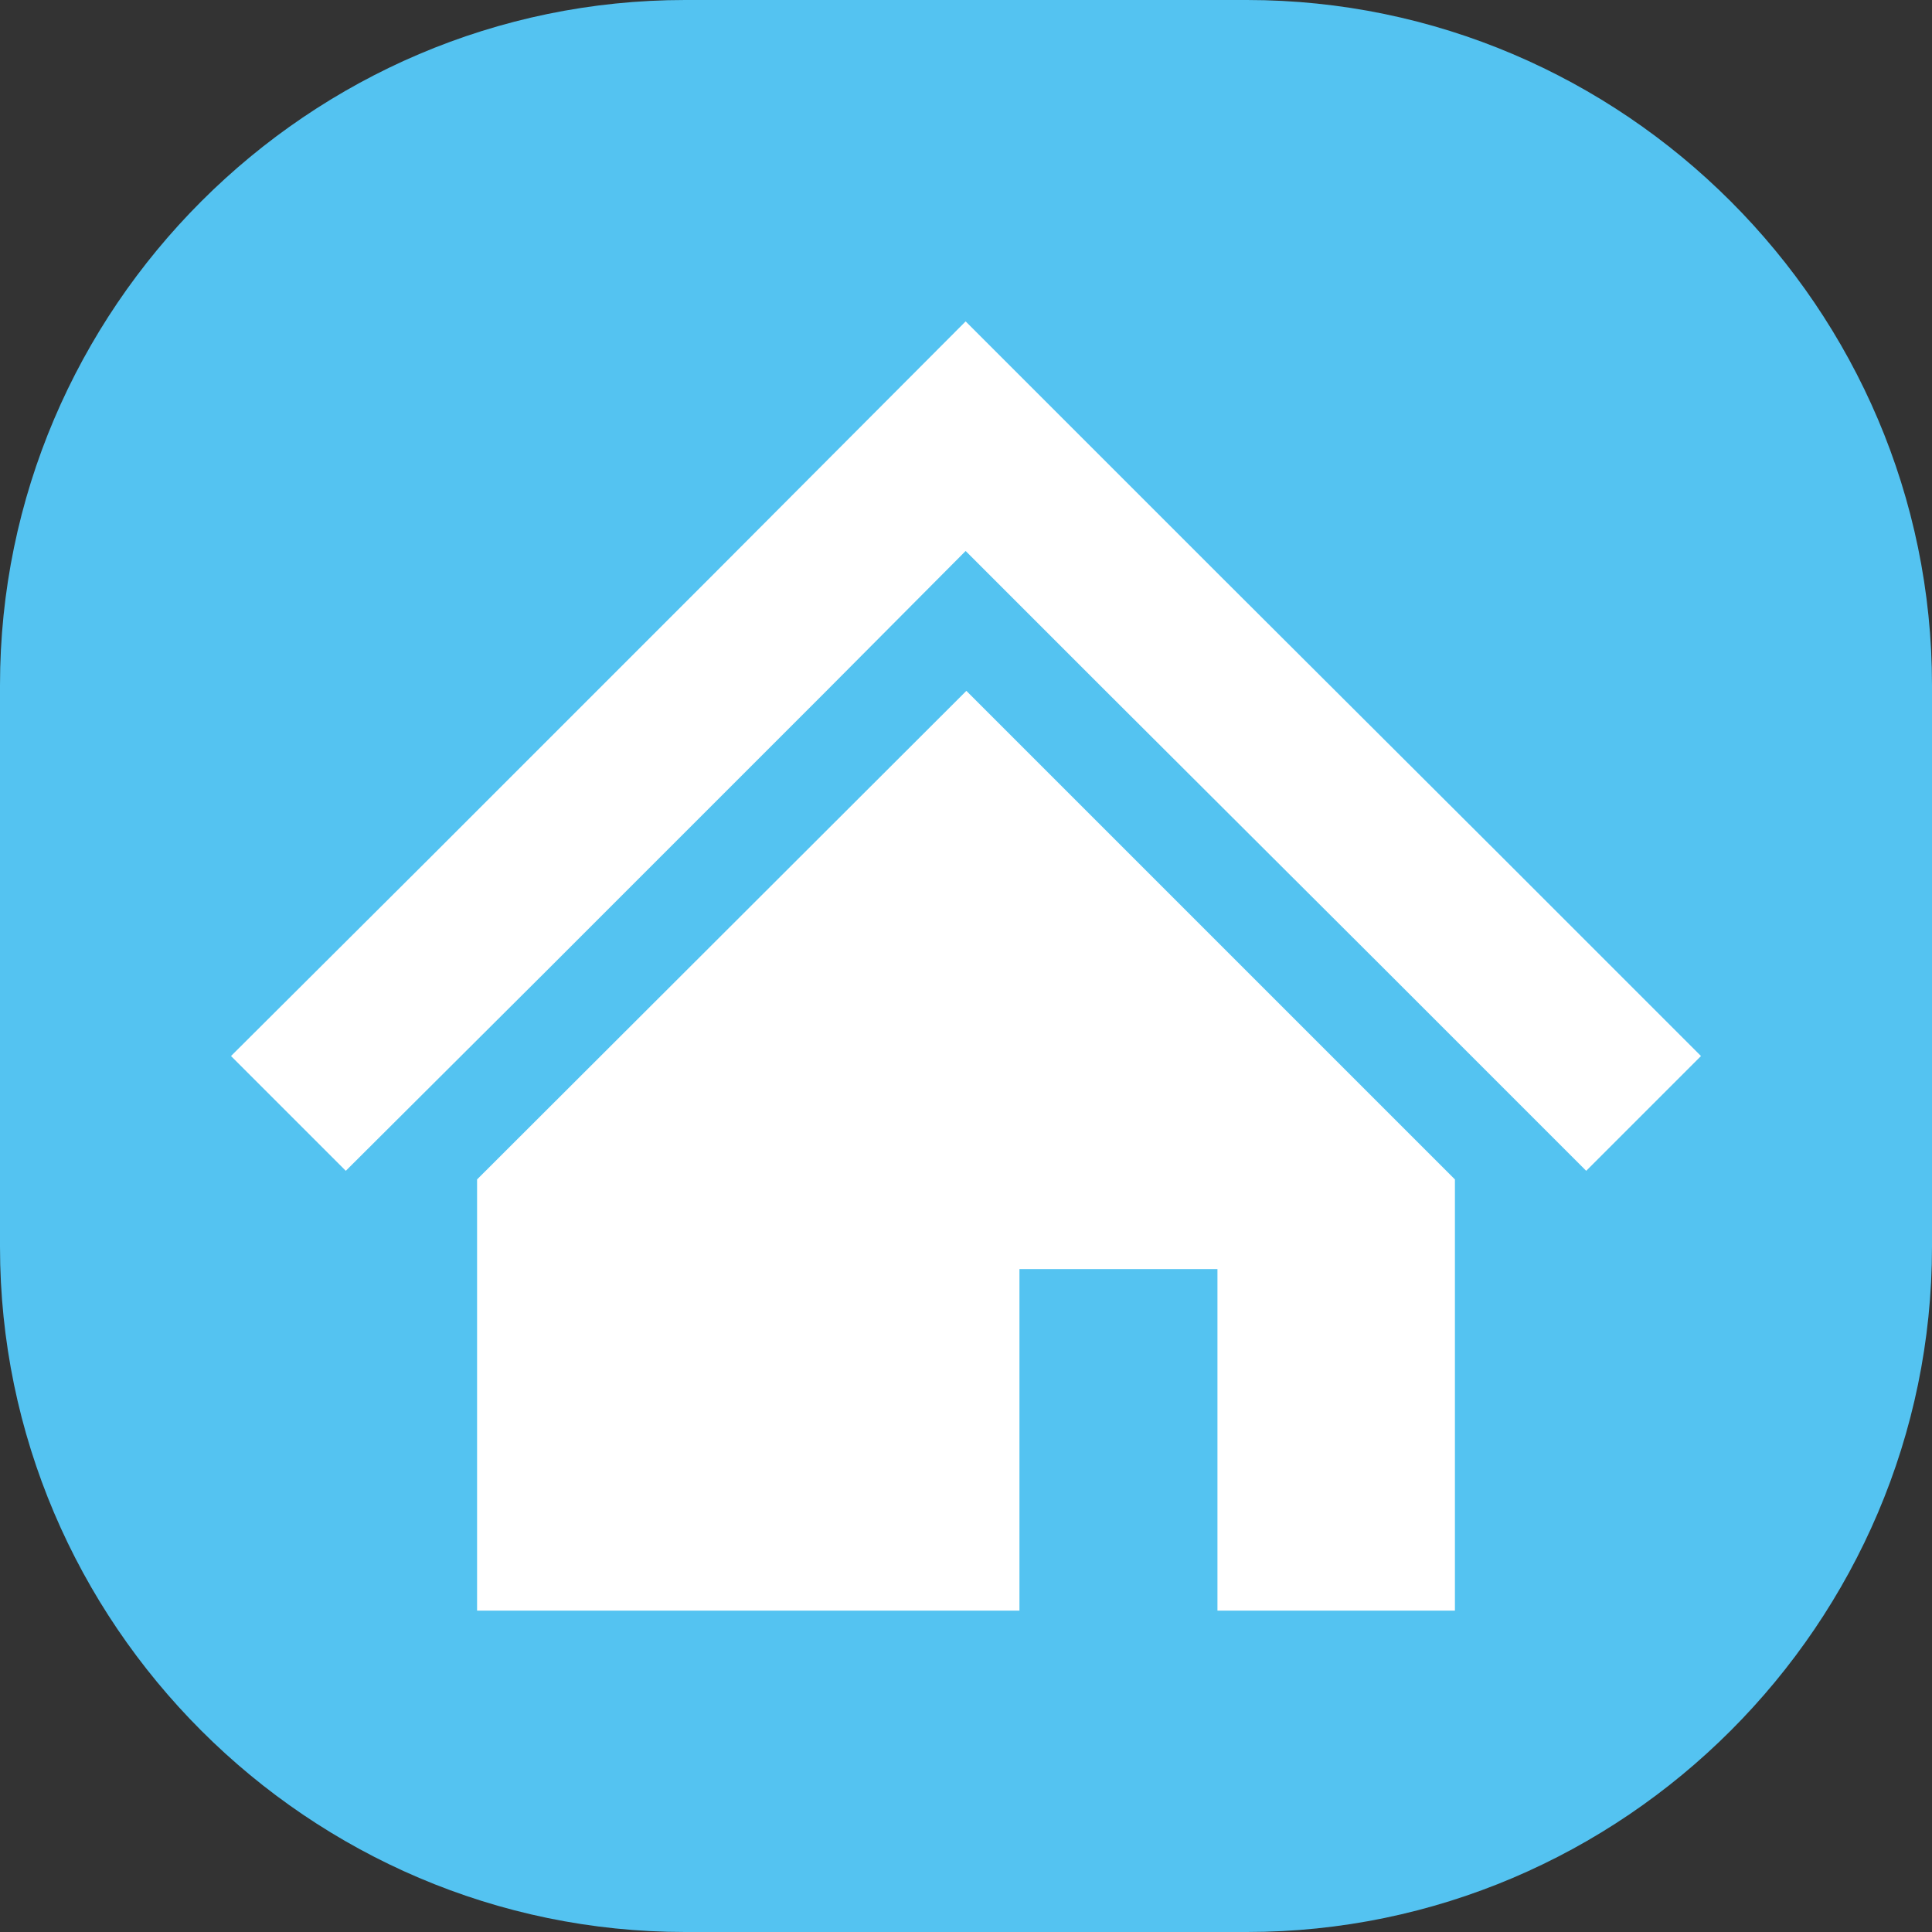<?xml version="1.0" encoding="UTF-8"?><svg id="_レイヤー_2" xmlns="http://www.w3.org/2000/svg" viewBox="0 0 26.93 26.93"><rect x="0" y="0" width="26.93" height="26.93" fill="#333333" stroke="none"/><defs><style>.cls-1{fill:#fff;}.cls-1,.cls-2{stroke-width:0px;}.cls-2{fill:#54c3f1;}</style></defs><g id="_レイヤー_1-2"><path class="cls-2" d="M17.38,26.93h-7.83c-5.25,0-9.55-4.3-9.55-9.55v-7.83C0,4.3,4.3,0,9.55,0h7.83c5.25,0,9.55,4.3,9.55,9.55v7.83c0,5.25-4.3,9.55-9.55,9.55"/><polygon class="cls-1" points="20.93 11.94 17.02 8.04 13.46 4.48 9.91 8.04 6 11.95 3.22 14.72 4.82 16.32 7.6 13.55 11.51 9.64 13.46 7.68 15.42 9.64 19.33 13.54 22.11 16.32 23.71 14.72 20.93 11.94"/><polygon class="cls-1" points="6.65 16.44 6.65 22.45 14.21 22.45 14.21 17.69 16.97 17.69 16.97 22.45 20.28 22.45 20.28 16.44 13.47 9.63 6.65 16.44"/></g></svg>